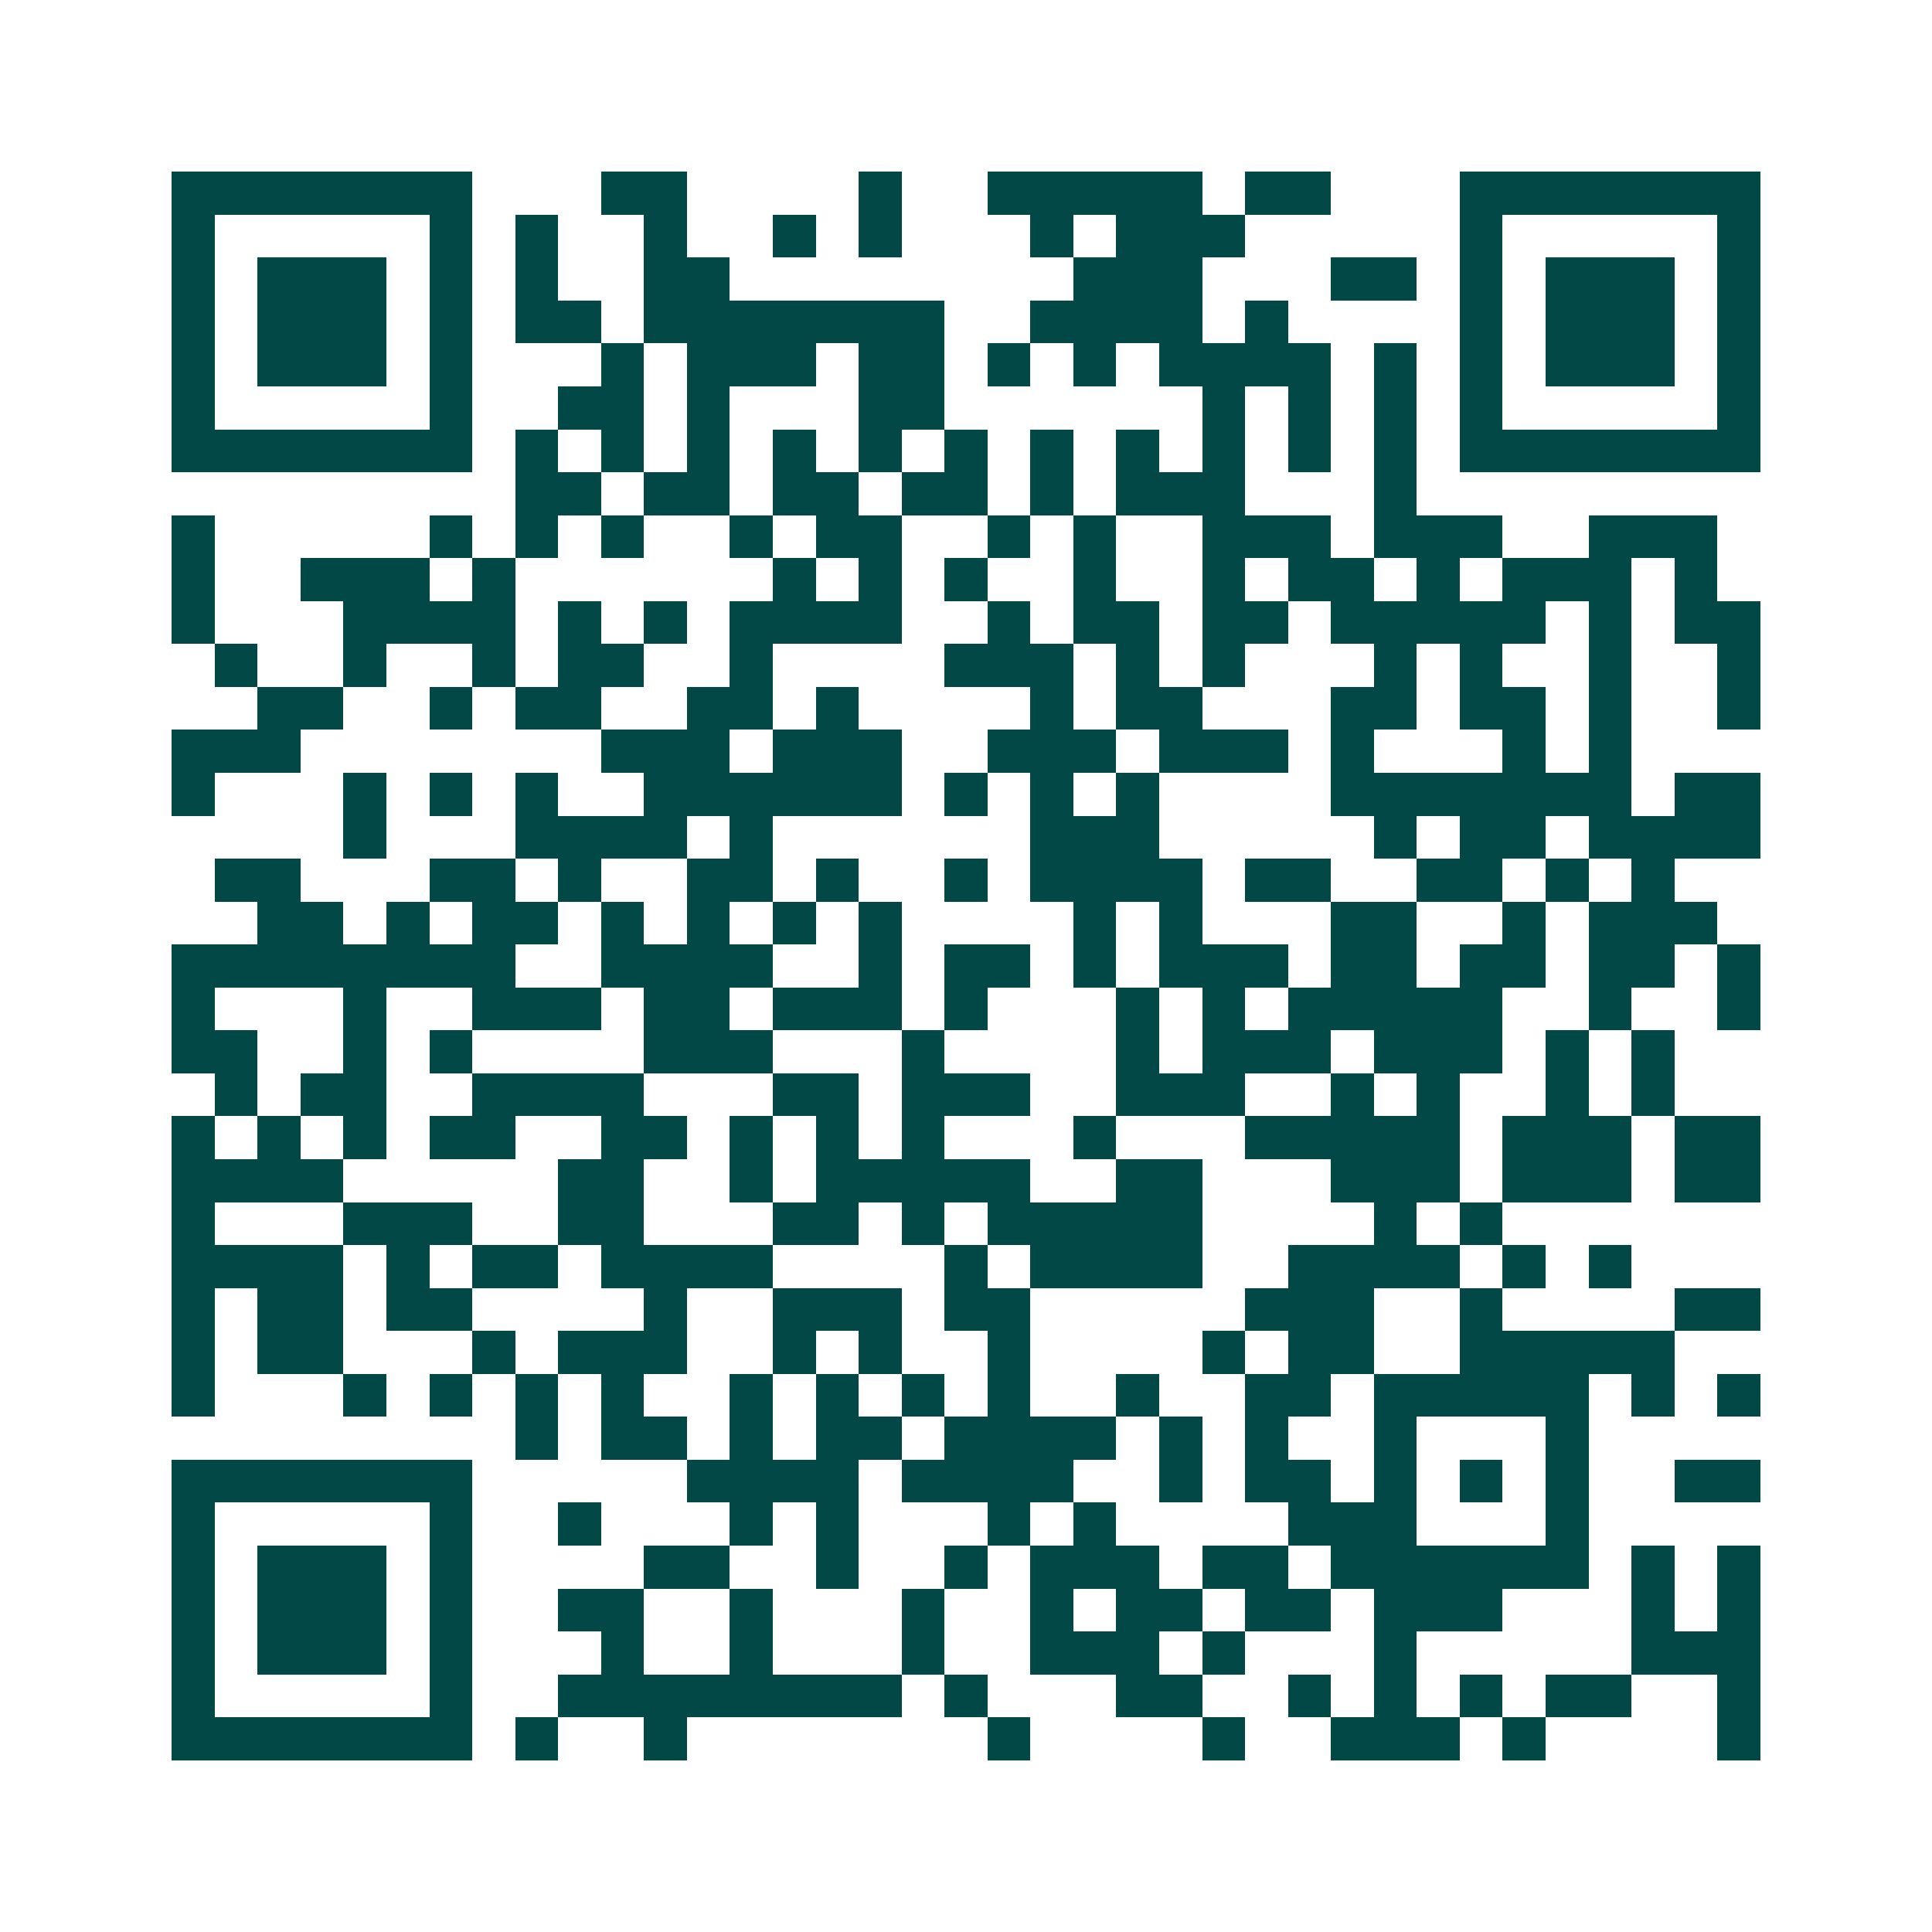<svg xmlns="http://www.w3.org/2000/svg" width="200" height="200" viewBox="0 0 45 45" shape-rendering="crispEdges"><path fill="#ffffff" d="M0 0h45v45H0z"/><path stroke="#014847" d="M4 4.5h7m3 0h2m4 0h1m2 0h5m1 0h2m3 0h7M4 5.5h1m5 0h1m1 0h1m2 0h1m2 0h1m1 0h1m3 0h1m1 0h3m5 0h1m5 0h1M4 6.5h1m1 0h3m1 0h1m1 0h1m2 0h2m8 0h3m3 0h2m1 0h1m1 0h3m1 0h1M4 7.5h1m1 0h3m1 0h1m1 0h2m1 0h7m2 0h4m1 0h1m4 0h1m1 0h3m1 0h1M4 8.5h1m1 0h3m1 0h1m3 0h1m1 0h3m1 0h2m1 0h1m1 0h1m1 0h4m1 0h1m1 0h1m1 0h3m1 0h1M4 9.5h1m5 0h1m2 0h2m1 0h1m3 0h2m6 0h1m1 0h1m1 0h1m1 0h1m5 0h1M4 10.5h7m1 0h1m1 0h1m1 0h1m1 0h1m1 0h1m1 0h1m1 0h1m1 0h1m1 0h1m1 0h1m1 0h1m1 0h7M12 11.5h2m1 0h2m1 0h2m1 0h2m1 0h1m1 0h3m3 0h1M4 12.5h1m5 0h1m1 0h1m1 0h1m2 0h1m1 0h2m2 0h1m1 0h1m2 0h3m1 0h3m2 0h3M4 13.5h1m2 0h3m1 0h1m6 0h1m1 0h1m1 0h1m2 0h1m2 0h1m1 0h2m1 0h1m1 0h3m1 0h1M4 14.5h1m3 0h4m1 0h1m1 0h1m1 0h4m2 0h1m1 0h2m1 0h2m1 0h5m1 0h1m1 0h2M5 15.5h1m2 0h1m2 0h1m1 0h2m2 0h1m4 0h3m1 0h1m1 0h1m3 0h1m1 0h1m2 0h1m2 0h1M6 16.5h2m2 0h1m1 0h2m2 0h2m1 0h1m4 0h1m1 0h2m3 0h2m1 0h2m1 0h1m2 0h1M4 17.5h3m7 0h3m1 0h3m2 0h3m1 0h3m1 0h1m3 0h1m1 0h1M4 18.5h1m3 0h1m1 0h1m1 0h1m2 0h6m1 0h1m1 0h1m1 0h1m4 0h7m1 0h2M8 19.5h1m3 0h4m1 0h1m6 0h3m5 0h1m1 0h2m1 0h4M5 20.5h2m3 0h2m1 0h1m2 0h2m1 0h1m2 0h1m1 0h4m1 0h2m2 0h2m1 0h1m1 0h1M6 21.5h2m1 0h1m1 0h2m1 0h1m1 0h1m1 0h1m1 0h1m4 0h1m1 0h1m3 0h2m2 0h1m1 0h3M4 22.5h8m2 0h4m2 0h1m1 0h2m1 0h1m1 0h3m1 0h2m1 0h2m1 0h2m1 0h1M4 23.5h1m3 0h1m2 0h3m1 0h2m1 0h3m1 0h1m3 0h1m1 0h1m1 0h5m2 0h1m2 0h1M4 24.5h2m2 0h1m1 0h1m4 0h3m3 0h1m4 0h1m1 0h3m1 0h3m1 0h1m1 0h1M5 25.5h1m1 0h2m2 0h4m3 0h2m1 0h3m2 0h3m2 0h1m1 0h1m2 0h1m1 0h1M4 26.5h1m1 0h1m1 0h1m1 0h2m2 0h2m1 0h1m1 0h1m1 0h1m3 0h1m3 0h5m1 0h3m1 0h2M4 27.5h4m5 0h2m2 0h1m1 0h5m2 0h2m3 0h3m1 0h3m1 0h2M4 28.5h1m3 0h3m2 0h2m3 0h2m1 0h1m1 0h5m4 0h1m1 0h1M4 29.5h4m1 0h1m1 0h2m1 0h4m4 0h1m1 0h4m2 0h4m1 0h1m1 0h1M4 30.5h1m1 0h2m1 0h2m4 0h1m2 0h3m1 0h2m5 0h3m2 0h1m4 0h2M4 31.5h1m1 0h2m3 0h1m1 0h3m2 0h1m1 0h1m2 0h1m4 0h1m1 0h2m2 0h5M4 32.5h1m3 0h1m1 0h1m1 0h1m1 0h1m2 0h1m1 0h1m1 0h1m1 0h1m2 0h1m2 0h2m1 0h5m1 0h1m1 0h1M12 33.5h1m1 0h2m1 0h1m1 0h2m1 0h4m1 0h1m1 0h1m2 0h1m3 0h1M4 34.5h7m5 0h4m1 0h4m2 0h1m1 0h2m1 0h1m1 0h1m1 0h1m2 0h2M4 35.5h1m5 0h1m2 0h1m3 0h1m1 0h1m3 0h1m1 0h1m4 0h3m3 0h1M4 36.5h1m1 0h3m1 0h1m4 0h2m2 0h1m2 0h1m1 0h3m1 0h2m1 0h6m1 0h1m1 0h1M4 37.5h1m1 0h3m1 0h1m2 0h2m2 0h1m3 0h1m2 0h1m1 0h2m1 0h2m1 0h3m3 0h1m1 0h1M4 38.5h1m1 0h3m1 0h1m3 0h1m2 0h1m3 0h1m2 0h3m1 0h1m3 0h1m5 0h3M4 39.5h1m5 0h1m2 0h8m1 0h1m3 0h2m2 0h1m1 0h1m1 0h1m1 0h2m2 0h1M4 40.5h7m1 0h1m2 0h1m7 0h1m4 0h1m2 0h3m1 0h1m4 0h1"/></svg>
